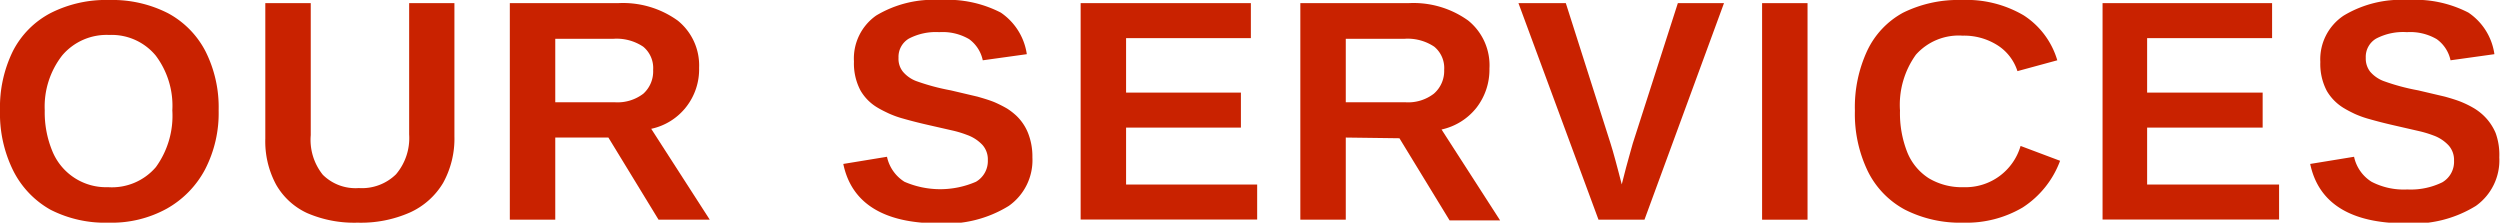 <svg xmlns="http://www.w3.org/2000/svg" viewBox="0 0 143.04 12.74"><defs><style>.cls-1{fill:#c92200;}</style></defs><title>Asset 80</title><g id="Layer_2" data-name="Layer 2"><g id="design"><path class="cls-1" d="M12.51,6.32a7,7,0,0,1-.78,3.38,5.56,5.56,0,0,1-2.19,2.24,6.52,6.52,0,0,1-3.31.8A6.87,6.87,0,0,1,2.89,12,5.27,5.27,0,0,1,.75,9.75,7.35,7.35,0,0,1,0,6.32a7.29,7.29,0,0,1,.74-3.4A5.06,5.06,0,0,1,2.89.75,7,7,0,0,1,6.25,0,7,7,0,0,1,9.62.76a5.17,5.17,0,0,1,2.14,2.18A7.12,7.12,0,0,1,12.51,6.32Zm-2.65,0a4.77,4.77,0,0,0-.95-3.14A3.27,3.27,0,0,0,6.25,2,3.33,3.33,0,0,0,3.56,3.17a4.76,4.76,0,0,0-1,3.15,5.78,5.78,0,0,0,.44,2.34,3.32,3.32,0,0,0,3.18,2.05A3.31,3.31,0,0,0,8.92,9.56,5,5,0,0,0,9.86,6.32Z"/><path class="cls-1" d="M20.46,12.74a6.77,6.77,0,0,1-2.89-.55,3.94,3.94,0,0,1-1.78-1.64,5.21,5.21,0,0,1-.61-2.62V.18h2.6V7.73A3.19,3.19,0,0,0,18.47,10a2.65,2.65,0,0,0,2.06.76,2.78,2.78,0,0,0,2.13-.79,3.2,3.2,0,0,0,.75-2.28V.18H26V7.8a5.23,5.23,0,0,1-.65,2.67,4.24,4.24,0,0,1-1.9,1.69A6.93,6.93,0,0,1,20.46,12.74Z"/><path class="cls-1" d="M31.77,7.87v4.7h-2.6V.18h6.19a5.36,5.36,0,0,1,3.42,1A3.29,3.29,0,0,1,40,3.88a3.49,3.49,0,0,1-.74,2.24,3.45,3.45,0,0,1-2,1.25l3.35,5.2H37.68l-2.87-4.7ZM37.37,4a1.58,1.58,0,0,0-.57-1.33,2.73,2.73,0,0,0-1.71-.45H31.77V5.85h3.39a2.43,2.43,0,0,0,1.65-.49A1.72,1.72,0,0,0,37.37,4Z"/><path class="cls-1" d="M59.07,9a3.2,3.2,0,0,1-1.35,2.78,6.81,6.81,0,0,1-4,1c-3.13,0-5-1.13-5.47-3.4l2.5-.41a2.24,2.24,0,0,0,1,1.43,5.13,5.13,0,0,0,4.09,0,1.37,1.37,0,0,0,.68-1.24,1.24,1.24,0,0,0-.31-.87,2.24,2.24,0,0,0-.88-.57,6,6,0,0,0-.82-.25l-1.36-.31c-.62-.14-1.11-.27-1.46-.37a5.57,5.57,0,0,1-.84-.3c-.21-.1-.42-.2-.62-.32a2.71,2.71,0,0,1-1-1,3.3,3.3,0,0,1-.37-1.65A3,3,0,0,1,50.13.89,6.35,6.35,0,0,1,53.8,0a6.66,6.66,0,0,1,3.46.72A3.48,3.48,0,0,1,58.75,3.1l-2.52.35a2,2,0,0,0-.78-1.21,3,3,0,0,0-1.71-.4A3.32,3.32,0,0,0,52,2.21a1.21,1.21,0,0,0-.59,1.1,1.17,1.17,0,0,0,.25.79,1.86,1.86,0,0,0,.74.53,12.42,12.42,0,0,0,2,.54l1.53.36c.42.12.77.23,1,.33a7.38,7.38,0,0,1,.69.35,3.74,3.74,0,0,1,.52.4,2.81,2.81,0,0,1,.68,1A3.64,3.64,0,0,1,59.07,9Z"/><path class="cls-1" d="M71.93,10.56v2H61.83V.18h9.74v2H64.43V5.3H71v2H64.43v3.26Z"/><path class="cls-1" d="M77,7.87v4.7h-2.6V.18h6.19a5.36,5.36,0,0,1,3.42,1,3.29,3.29,0,0,1,1.21,2.74,3.55,3.55,0,0,1-.74,2.24,3.5,3.5,0,0,1-2,1.25l3.35,5.2H82.94l-2.87-4.7ZM82.63,4a1.58,1.58,0,0,0-.57-1.33,2.73,2.73,0,0,0-1.71-.45H77V5.85h3.39a2.41,2.41,0,0,0,1.65-.49A1.72,1.72,0,0,0,82.63,4Z"/><path class="cls-1" d="M98.64.18,94.09,12.57H91.46L86.88.18h2.71l2.55,8c.08.26.18.58.29,1s.23.85.36,1.37q.28-1.11.42-1.59t.21-.75L96,.18Z"/><path class="cls-1" d="M103.42.18V12.57h-2.6V.18Z"/><path class="cls-1" d="M112.35,10.71a3.28,3.28,0,0,0,3.26-2.36l2.26.85a5.41,5.41,0,0,1-2.14,2.67,6.32,6.32,0,0,1-3.38.87A7,7,0,0,1,109,12a5,5,0,0,1-2.13-2.2,7.52,7.52,0,0,1-.74-3.46,7.66,7.66,0,0,1,.71-3.45A4.81,4.81,0,0,1,108.88.73,7.13,7.13,0,0,1,112.24,0a6.46,6.46,0,0,1,3.55.88,4.61,4.61,0,0,1,1.92,2.57l-2.28.62a2.74,2.74,0,0,0-1.14-1.48,3.57,3.57,0,0,0-2-.55,3.28,3.28,0,0,0-2.67,1.09,4.91,4.91,0,0,0-.91,3.19,6.07,6.07,0,0,0,.42,2.4,3.17,3.17,0,0,0,1.23,1.48A3.68,3.68,0,0,0,112.35,10.71Z"/><path class="cls-1" d="M130.4,10.56v2H120.3V.18H130v2h-7.15V5.3h6.61v2h-6.61v3.26Z"/><path class="cls-1" d="M143,9a3.2,3.2,0,0,1-1.34,2.78,6.81,6.81,0,0,1-4,1c-3.14,0-5-1.13-5.48-3.4l2.51-.41a2.24,2.24,0,0,0,1,1.43,4,4,0,0,0,2.05.44,4.1,4.1,0,0,0,2-.41,1.36,1.36,0,0,0,.67-1.24,1.24,1.24,0,0,0-.31-.87,2.2,2.2,0,0,0-.87-.57,6.23,6.23,0,0,0-.83-.25l-1.35-.31c-.62-.14-1.11-.27-1.46-.37a5.75,5.75,0,0,1-.85-.3c-.21-.1-.41-.2-.61-.32a2.8,2.8,0,0,1-1-1,3.3,3.3,0,0,1-.37-1.65A3,3,0,0,1,134.1.89,6.37,6.37,0,0,1,137.77,0a6.64,6.64,0,0,1,3.46.72,3.44,3.44,0,0,1,1.49,2.38l-2.51.35a2,2,0,0,0-.79-1.21,3,3,0,0,0-1.7-.4,3.33,3.33,0,0,0-1.77.37,1.21,1.21,0,0,0-.59,1.1,1.22,1.22,0,0,0,.25.79,1.9,1.9,0,0,0,.75.53,12.2,12.2,0,0,0,2,.54l1.53.36c.43.12.77.23,1,.33a5.53,5.53,0,0,1,.69.35,3.22,3.22,0,0,1,.52.4,3,3,0,0,1,.69,1A3.65,3.65,0,0,1,143,9Z"/></g></g></svg>